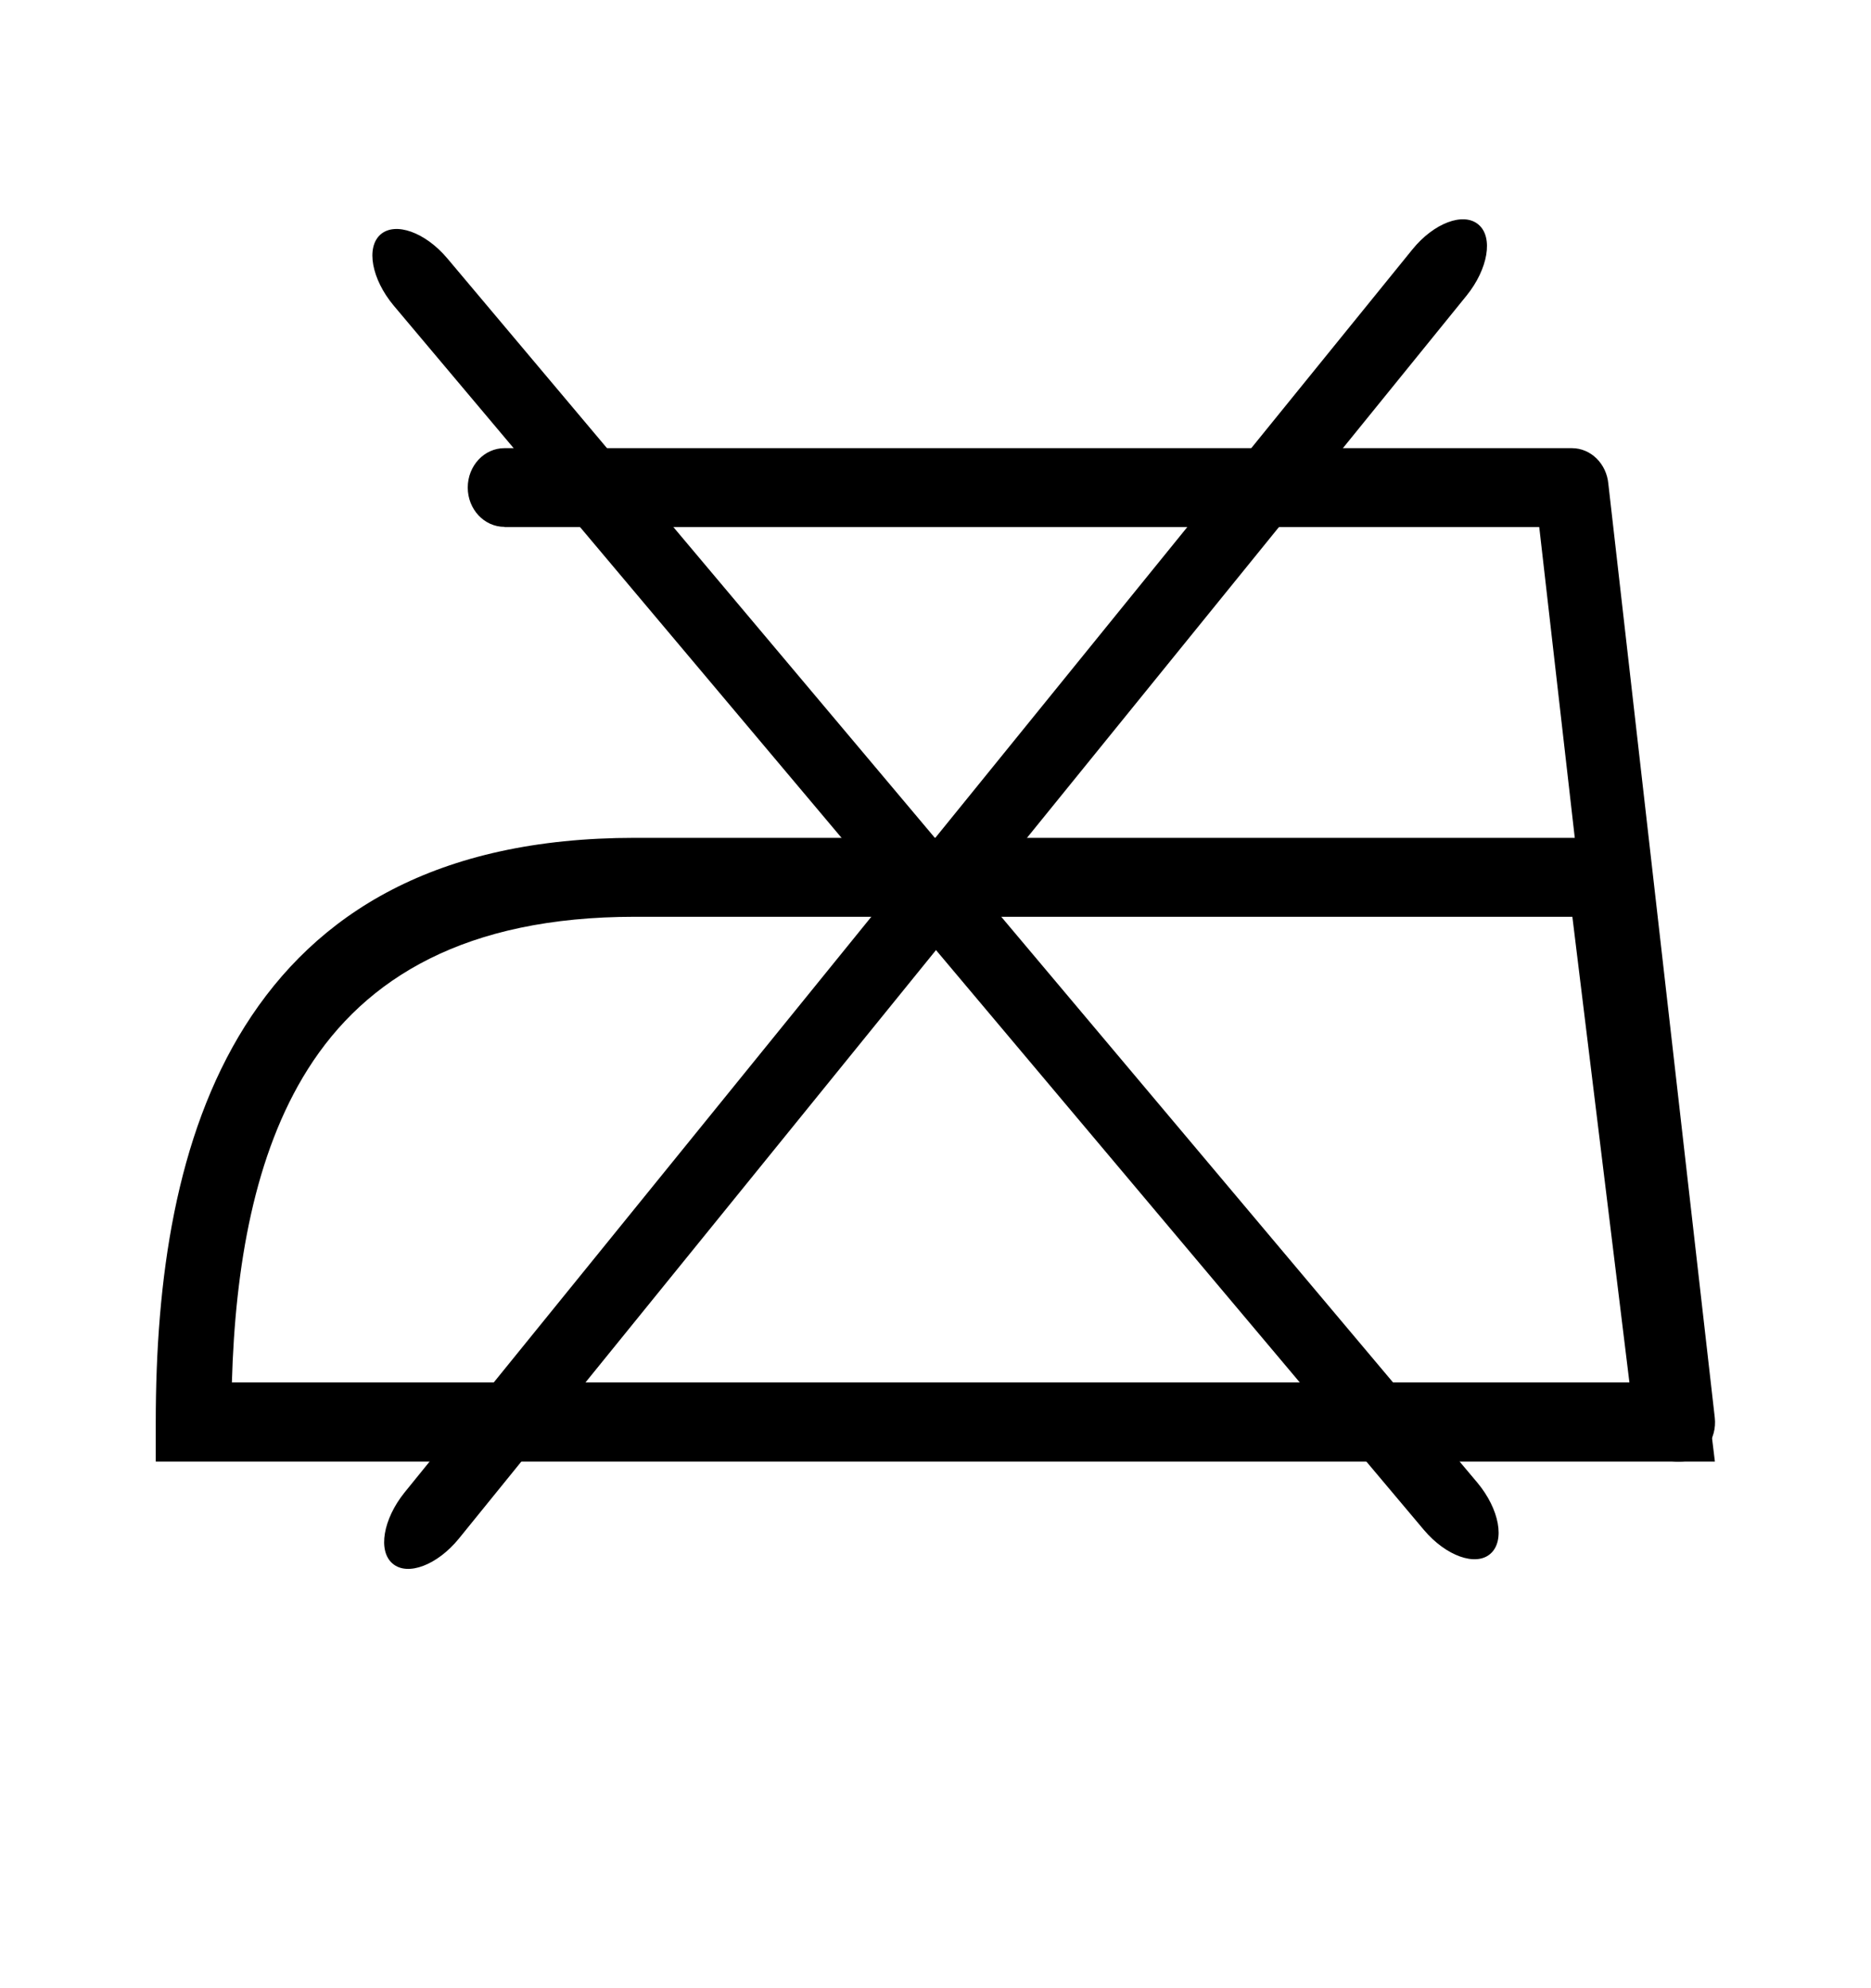 <svg xmlns="http://www.w3.org/2000/svg" fill="none" viewBox="0 0 16 17" height="17" width="16">
<path fill="black" d="M5.428 7.164H14.012L14.048 7.46L14.619 12.119L14.665 12.497H1.332V12.16C1.332 10.944 1.502 9.716 2.094 8.775C2.702 7.809 3.73 7.164 5.428 7.164ZM13.446 7.839H5.428C3.983 7.839 3.126 8.36 2.632 9.143C2.175 9.867 2.011 10.83 1.983 11.82H13.934L13.446 7.837V7.839Z" clip-rule="evenodd" fill-rule="evenodd"></path>
<path fill="black" d="M4.314 4.505C4.14 4.505 4 4.354 4 4.169C4 3.983 4.14 3.832 4.314 3.832H13.442C13.605 3.832 13.739 3.966 13.754 4.138L14.664 12.121C14.685 12.304 14.563 12.473 14.392 12.496C14.22 12.518 14.064 12.389 14.043 12.203L13.163 4.507H4.314V4.505Z" clip-rule="evenodd" fill-rule="evenodd"></path>
<path fill="black" d="M3.924 13.156C3.74 13.382 3.486 13.479 3.358 13.37C3.229 13.262 3.276 12.99 3.459 12.762L12.078 2.133C12.261 1.907 12.515 1.811 12.643 1.92C12.772 2.028 12.725 2.3 12.542 2.527L3.924 13.156Z" clip-rule="evenodd" fill-rule="evenodd"></path>
<path fill="black" d="M12.177 13.082C12.365 13.305 12.621 13.396 12.746 13.285C12.872 13.174 12.822 12.904 12.635 12.679L3.825 2.209C3.637 1.986 3.381 1.894 3.254 2.005C3.128 2.116 3.178 2.386 3.365 2.611L12.176 13.081L12.177 13.082Z" clip-rule="evenodd" fill-rule="evenodd"></path>
</svg>
